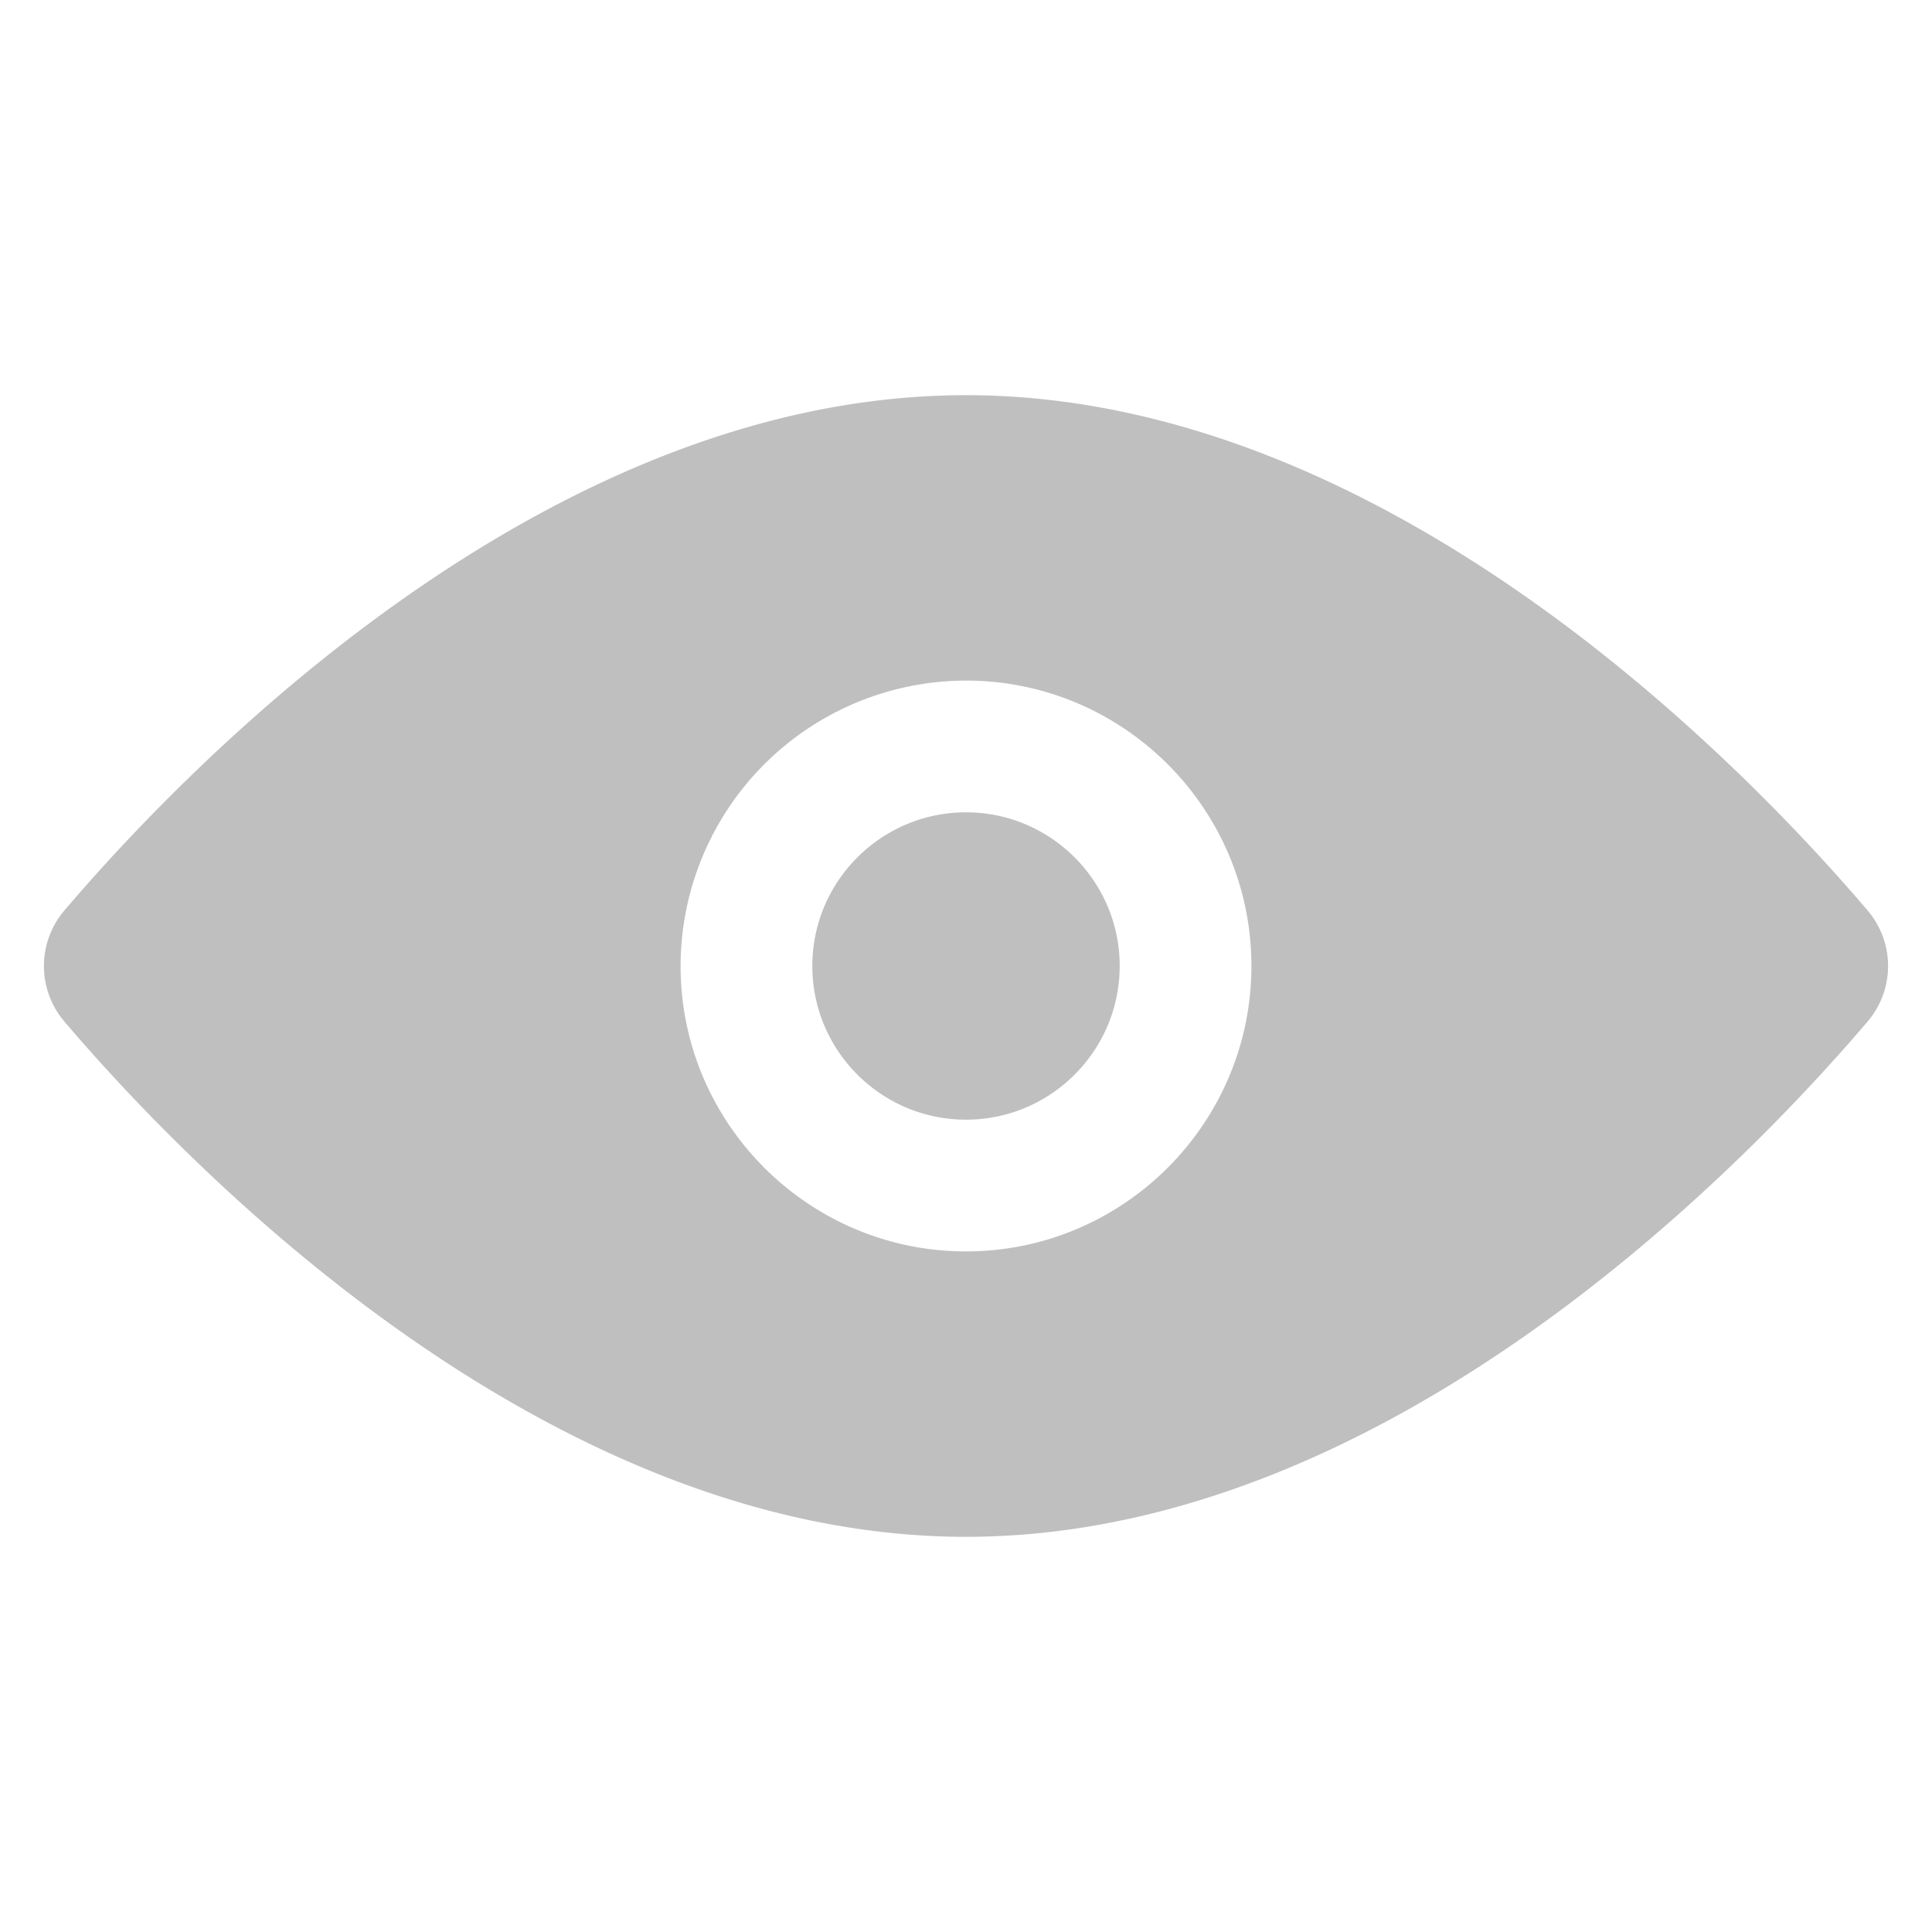 <svg t="1717489936566" class="icon" viewBox="0 0 1024 1024" version="1.1" xmlns="http://www.w3.org/2000/svg" p-id="9013" width="48" height="48"><path d="M512 209.455c223.535 0 412.905 196.911 477.789 273.012a45.382 45.382 0 0 1 0 59.066C924.905 617.635 735.511 814.545 512 814.545S99.049 617.635 34.211 541.533a45.382 45.382 0 0 1 0-59.066C99.049 406.365 288.465 209.455 512 209.455z m0 453.818c83.409 0 151.273-67.863 151.273-151.273s-67.863-151.273-151.273-151.273a151.459 151.459 0 0 0-151.273 151.273c0 83.409 67.863 151.273 151.273 151.273z m0-232.727c44.916 0 81.455 36.538 81.455 81.455s-36.538 81.455-81.455 81.455-81.455-36.538-81.455-81.455 36.538-81.455 81.455-81.455z" fill="#bfbfbf" p-id="9014"></path></svg>